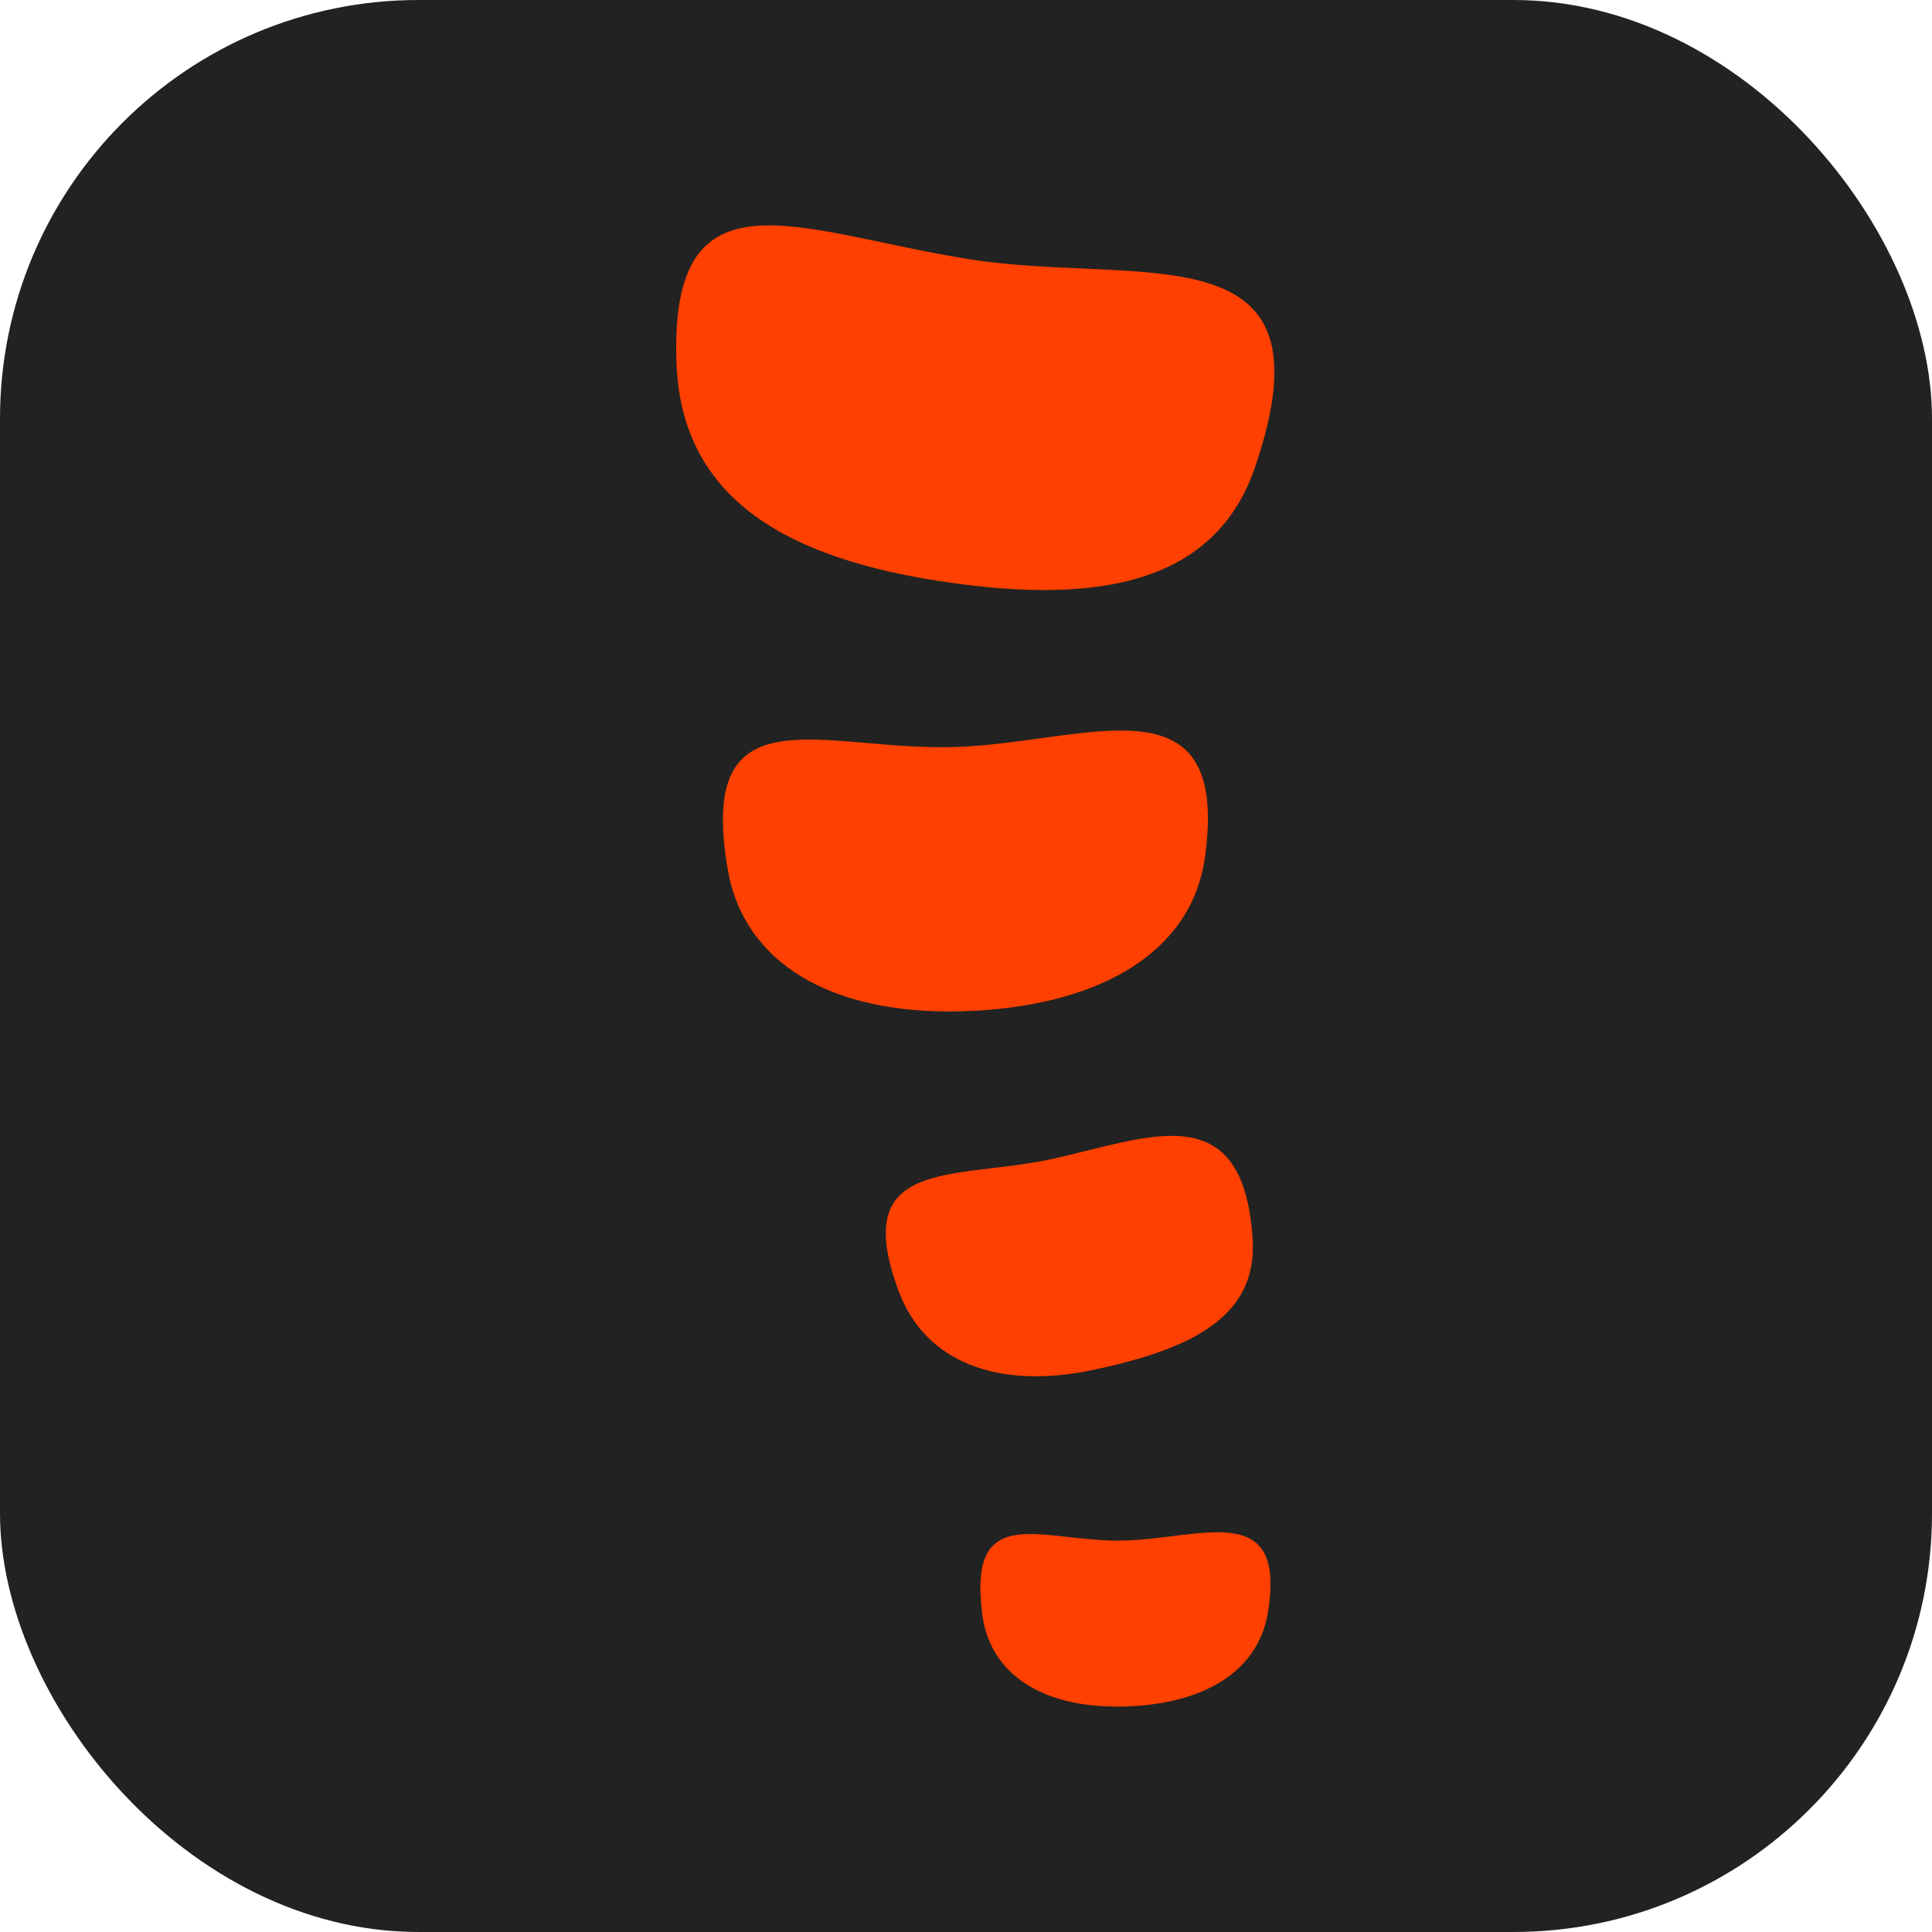<svg xmlns="http://www.w3.org/2000/svg" width="60" height="60" viewBox="0 0 60 60" fill="none"><rect width="60" height="60" rx="13" fill="#222222"></rect><path d="M21.007 11.229C21.134 15.071 23.794 17.204 29.098 18.033C33.592 18.738 37.646 18.381 38.969 14.529C41.548 7.02 35.428 8.888 30.127 8.054C24.822 7.22 20.805 5.057 21.007 11.229Z" fill="#FF4000"></path><path d="M22.601 27.005C23.093 29.873 25.766 31.517 29.857 31.407C33.949 31.294 37.001 29.697 37.424 26.603C38.208 20.875 33.696 23.09 29.605 23.201C25.511 23.314 21.63 21.377 22.601 27.005Z" fill="#FF4000"></path><path d="M27.924 40.136C28.737 42.278 30.966 43.183 33.978 42.538C36.988 41.897 39.069 40.899 38.901 38.458C38.596 33.94 35.62 35.361 32.61 36.006C29.598 36.645 26.338 35.932 27.924 40.136Z" fill="#FF4000"></path><path d="M30.507 50.145C30.744 51.953 32.307 53.018 34.754 53C37.206 52.979 39.061 52.013 39.376 50.077C39.966 46.491 37.224 47.825 34.775 47.846C32.323 47.864 30.041 46.598 30.507 50.145Z" fill="#FF4000"></path></svg>
